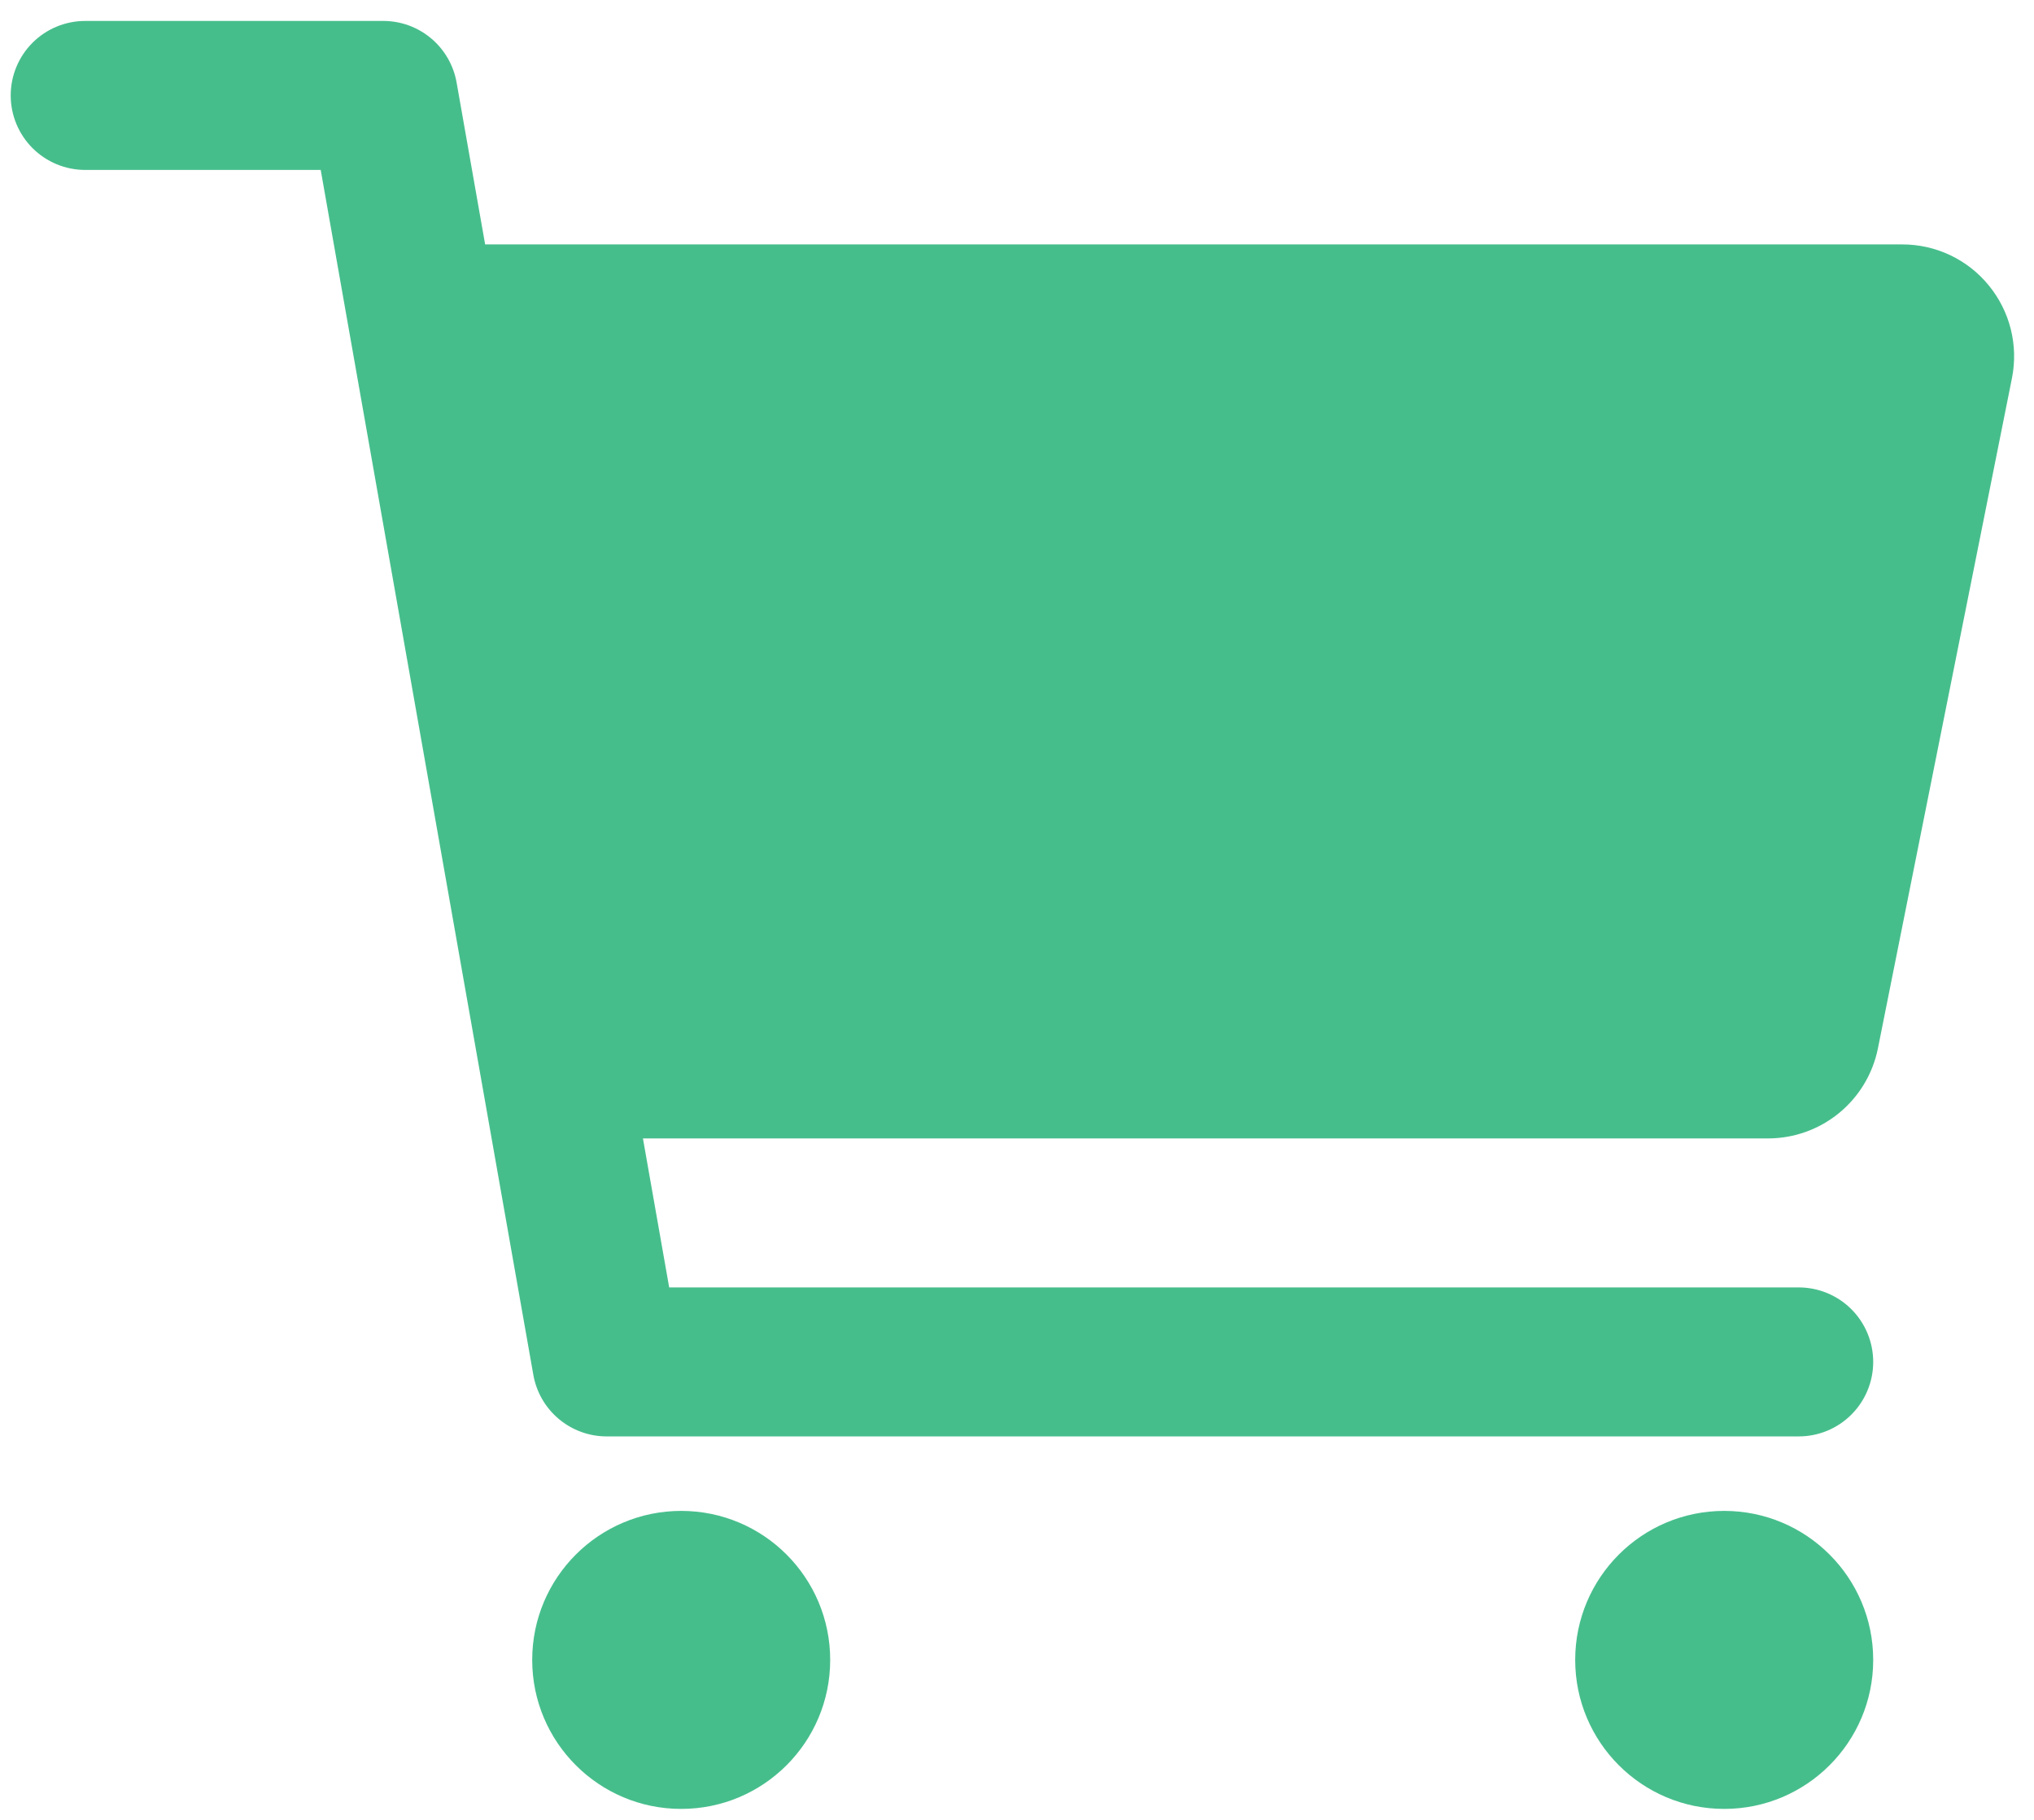 <svg width="95" height="85" viewBox="0 0 95 85" fill="none" xmlns="http://www.w3.org/2000/svg">
<path d="M31.816 84.488C35.66 84.488 38.775 81.372 38.775 77.529C38.775 73.685 35.66 70.569 31.816 70.569C27.973 70.569 24.857 73.685 24.857 77.529C24.857 81.372 27.973 84.488 31.816 84.488Z" fill="#46BE8C"/>
<path d="M80.531 84.488C84.374 84.488 87.49 81.372 87.49 77.529C87.49 73.685 84.374 70.569 80.531 70.569C76.687 70.569 73.571 73.685 73.571 77.529C73.571 81.372 76.687 84.488 80.531 84.488Z" fill="#46BE8C"/>
<path d="M92.884 13.326C92.395 12.728 91.779 12.246 91.081 11.916C90.383 11.586 89.62 11.415 88.847 11.416H22.659L21.326 3.853C21.183 3.047 20.762 2.317 20.135 1.791C19.508 1.265 18.716 0.977 17.898 0.978H3.98C3.057 0.978 2.172 1.344 1.519 1.997C0.867 2.649 0.5 3.534 0.5 4.457C0.5 5.38 0.867 6.265 1.519 6.918C2.172 7.57 3.057 7.937 3.98 7.937H14.979L24.91 64.215C25.052 65.021 25.473 65.751 26.1 66.276C26.727 66.802 27.519 67.09 28.337 67.09H84.011C84.933 67.09 85.819 66.724 86.471 66.071C87.124 65.418 87.49 64.533 87.49 63.611C87.49 62.688 87.124 61.803 86.471 61.15C85.819 60.498 84.933 60.131 84.011 60.131H31.255L30.029 53.172H82.584C83.791 53.17 84.96 52.752 85.894 51.987C86.827 51.223 87.468 50.159 87.708 48.977L93.971 17.66C94.122 16.902 94.103 16.12 93.915 15.371C93.727 14.621 93.374 13.923 92.884 13.326Z" fill="#46BE8C"/>
</svg>
